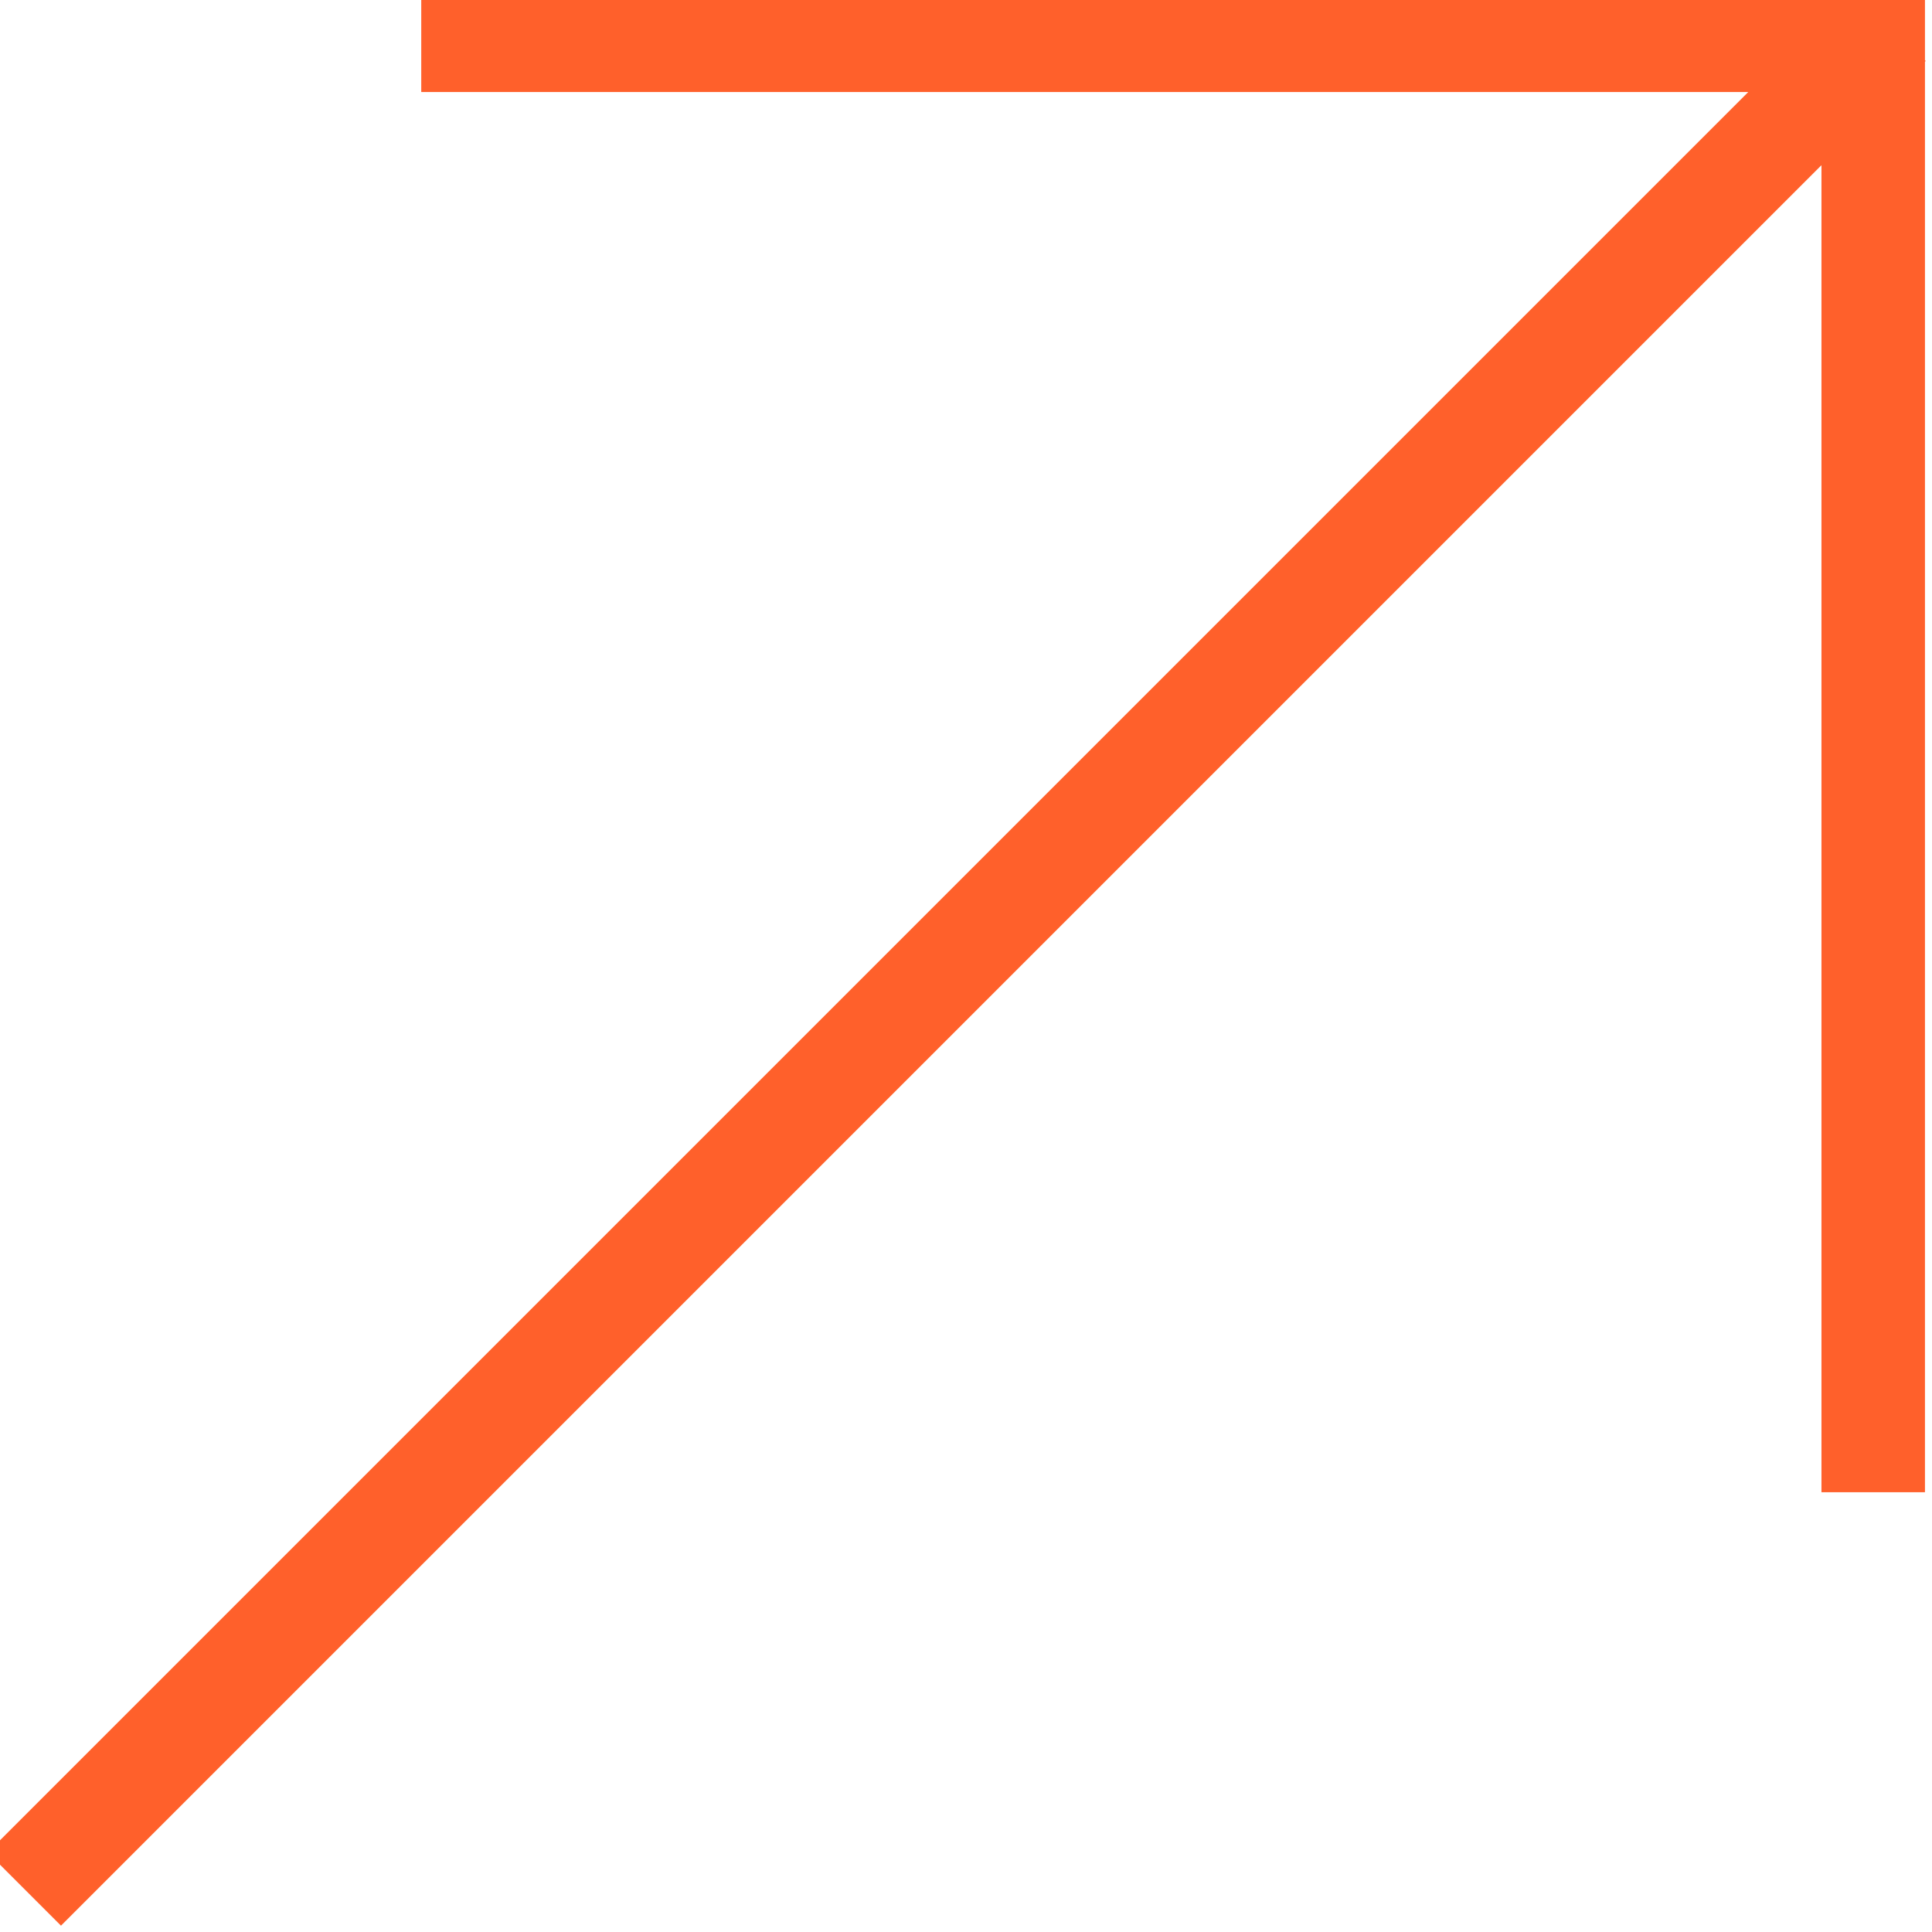 <svg xmlns="http://www.w3.org/2000/svg" viewBox="0 0 56 56"><g fill="none" fill-rule="evenodd" stroke="#ff602b" stroke-width="3"><path d="M54.296 43.253V1.167H12.21M54.756.707L.707 54.756"/></g></svg>
